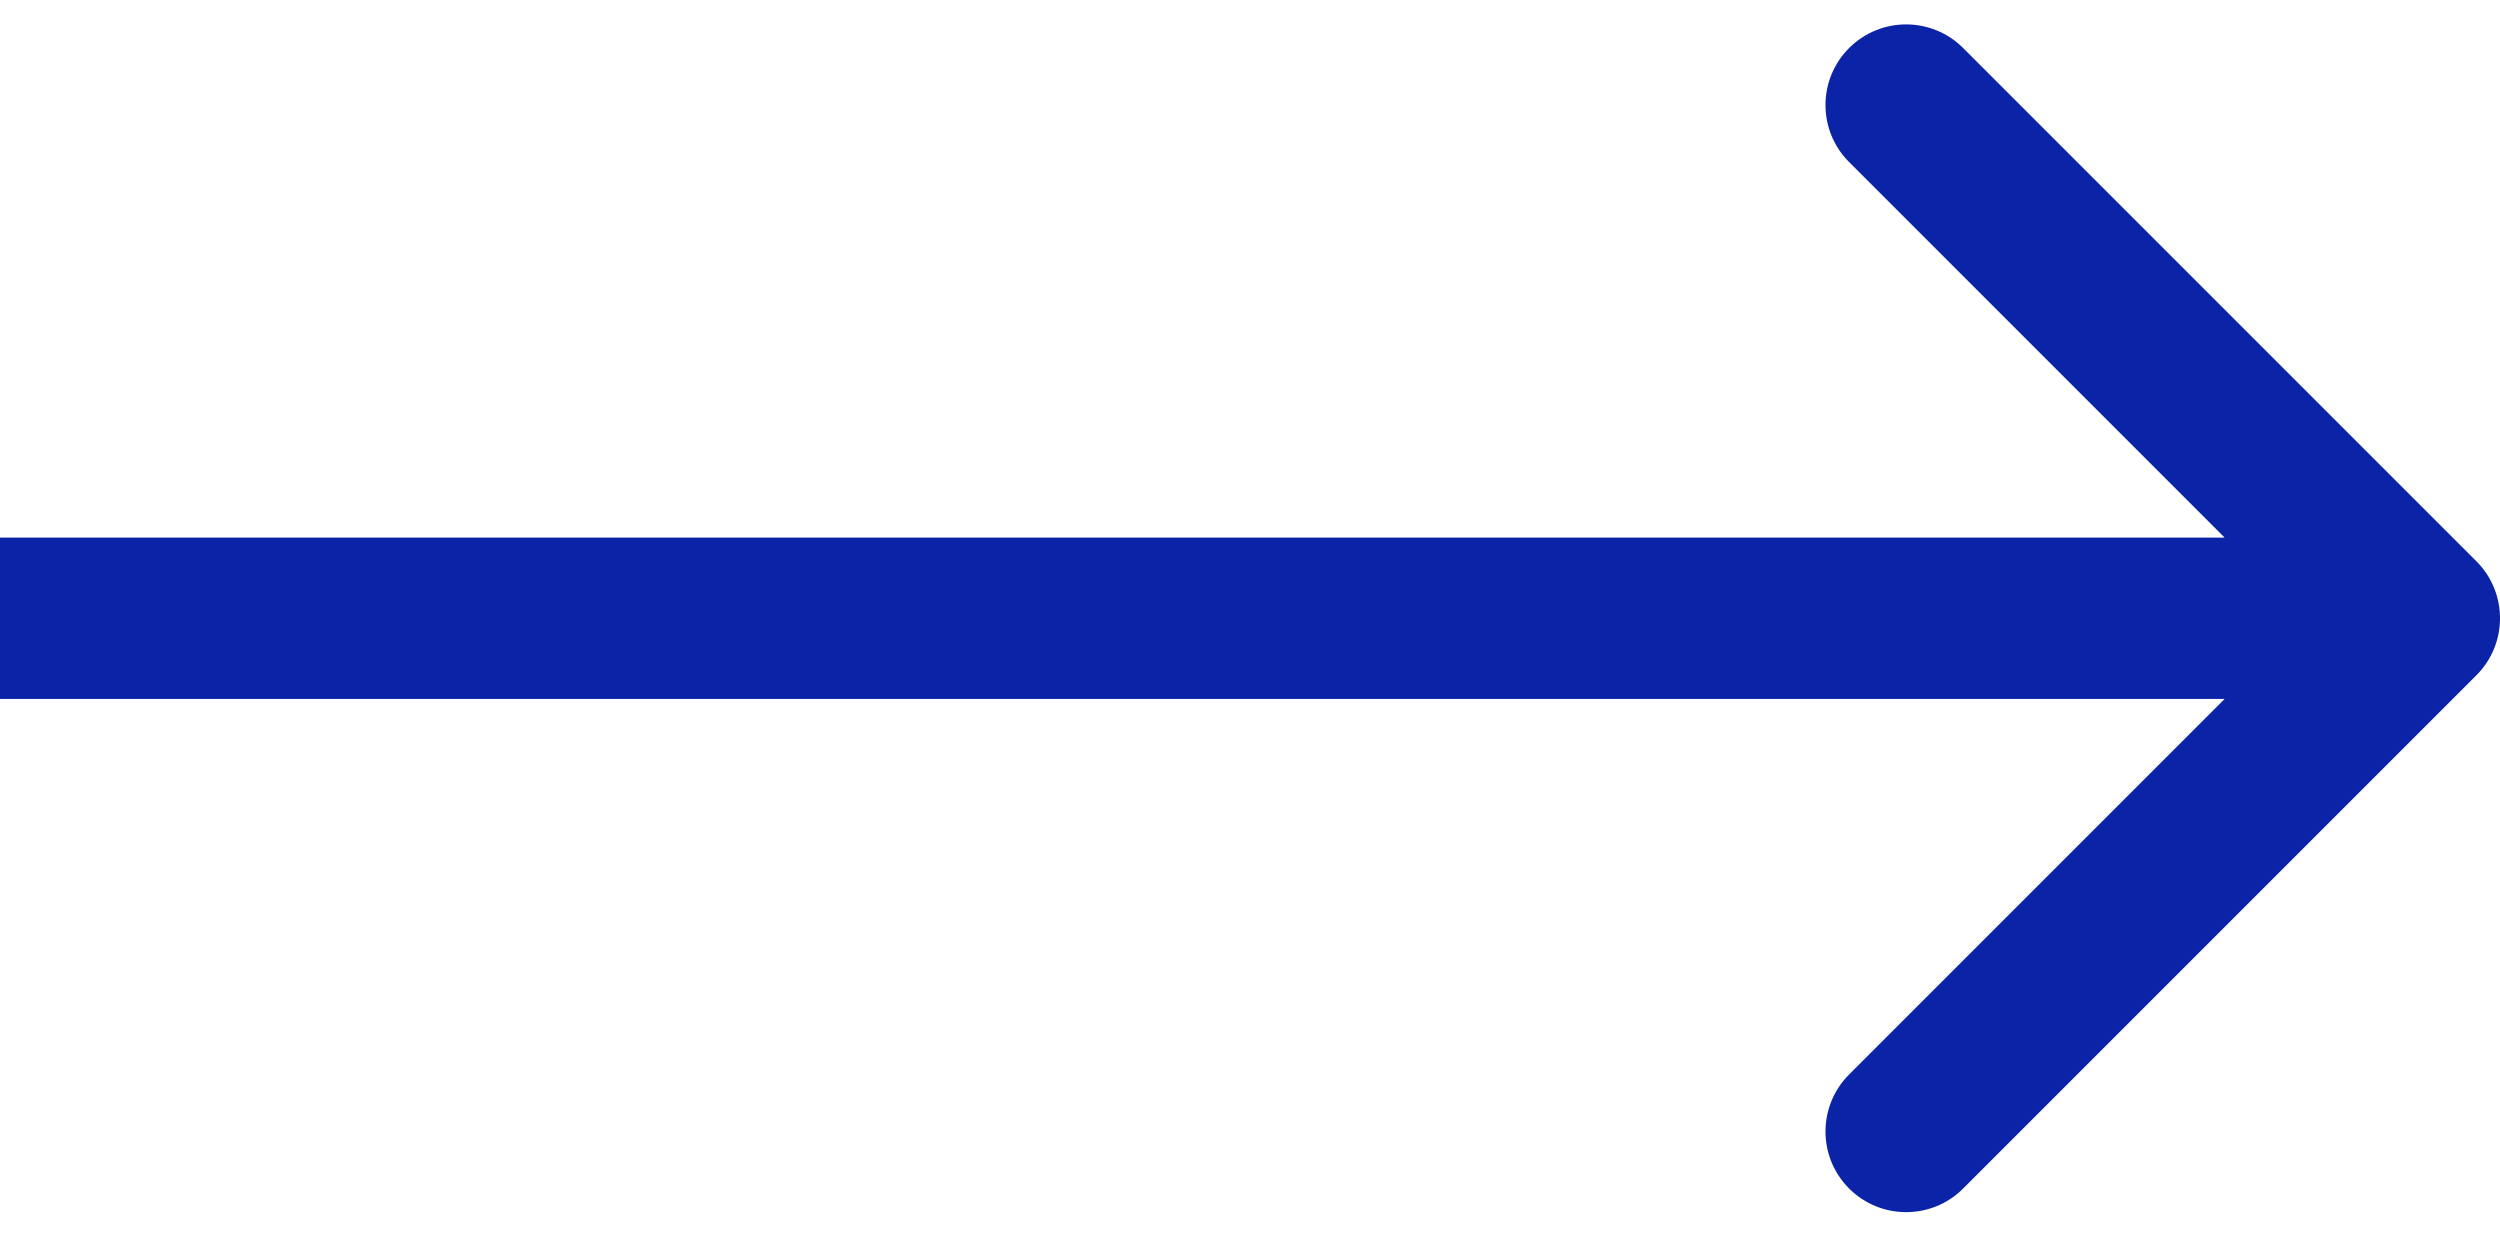 <?xml version="1.0" encoding="UTF-8"?> <svg xmlns="http://www.w3.org/2000/svg" width="93" height="46" viewBox="0 0 93 46" fill="none"><path d="M92.121 25.121C93.293 23.95 93.293 22.05 92.121 20.879L73.029 1.787C71.858 0.615 69.958 0.615 68.787 1.787C67.615 2.958 67.615 4.858 68.787 6.029L85.757 23L68.787 39.971C67.615 41.142 67.615 43.042 68.787 44.213C69.958 45.385 71.858 45.385 73.029 44.213L92.121 25.121ZM-2.62268e-07 26L90 26L90 20L2.62268e-07 20L-2.62268e-07 26Z" fill="#0B23A6"></path></svg> 
